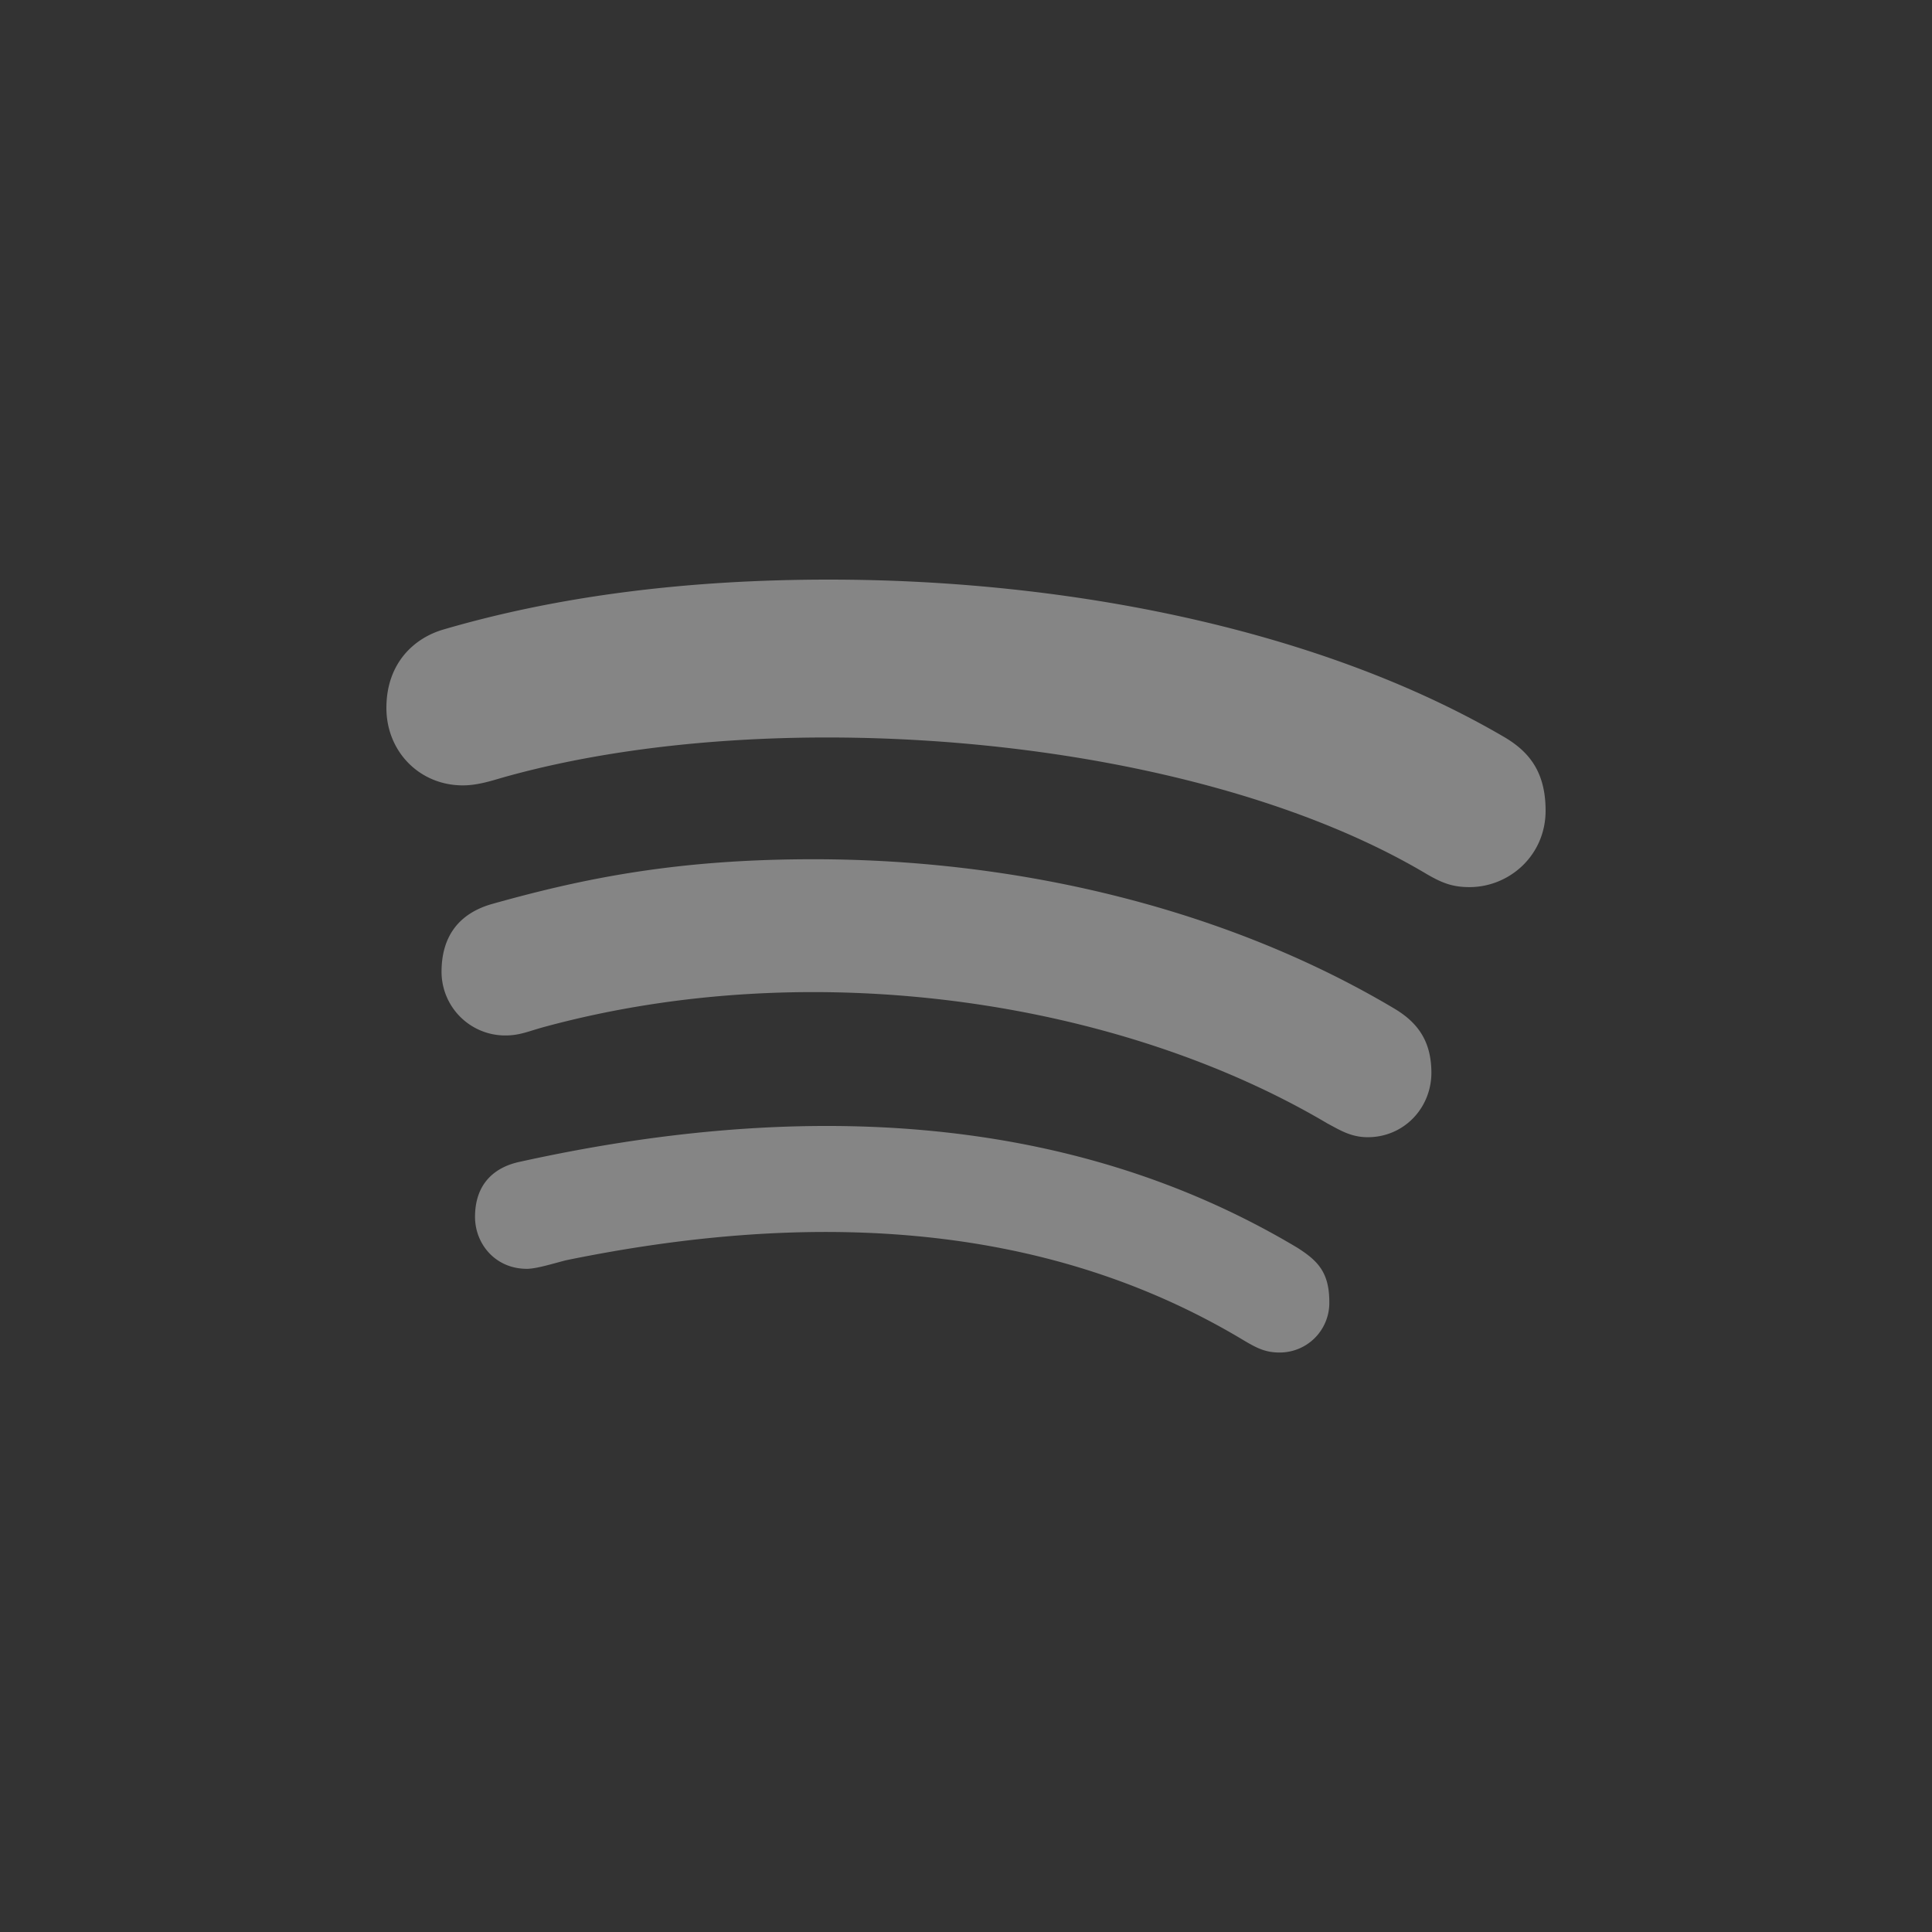 <svg xmlns="http://www.w3.org/2000/svg" width="100" height="100" fill="none"><rect width="100%" height="100%" fill="#333333" stroke="none"/><path fill="#fff" fill-opacity=".4" d="M76.059 45.917c-.883 0-1.427-.22-2.191-.662-12.096-7.22-33.72-8.953-47.718-5.046-.612.17-1.377.442-2.192.442-2.242 0-3.958-1.75-3.958-4.009 0-2.31 1.427-3.618 2.956-4.06C28.936 30.832 35.629 30 42.916 30c12.401 0 25.397 2.582 34.893 8.12 1.325.765 2.191 1.818 2.191 3.84 0 2.31-1.869 3.957-3.941 3.957zm-5.266 12.945c-.884 0-1.478-.39-2.09-.714-10.617-6.285-26.45-8.816-40.532-4.994-.815.22-1.257.442-2.021.442a3.299 3.299 0 0 1-3.296-3.296c0-1.818.883-3.024 2.633-3.516 4.723-1.325 9.547-2.31 16.614-2.31 11.025 0 21.676 2.734 30.068 7.729 1.376.815 1.92 1.868 1.92 3.346-.018 1.835-1.445 3.313-3.296 3.313zm-4.57 11.144c-.713 0-1.155-.221-1.818-.612-10.6-6.387-22.933-6.659-35.113-4.162-.662.17-1.529.442-2.021.442-1.648 0-2.684-1.308-2.684-2.684 0-1.75 1.036-2.582 2.31-2.854 13.913-3.075 28.131-2.803 40.26 4.45 1.037.663 1.648 1.258 1.648 2.804a2.567 2.567 0 0 1-2.582 2.616z"/></svg>